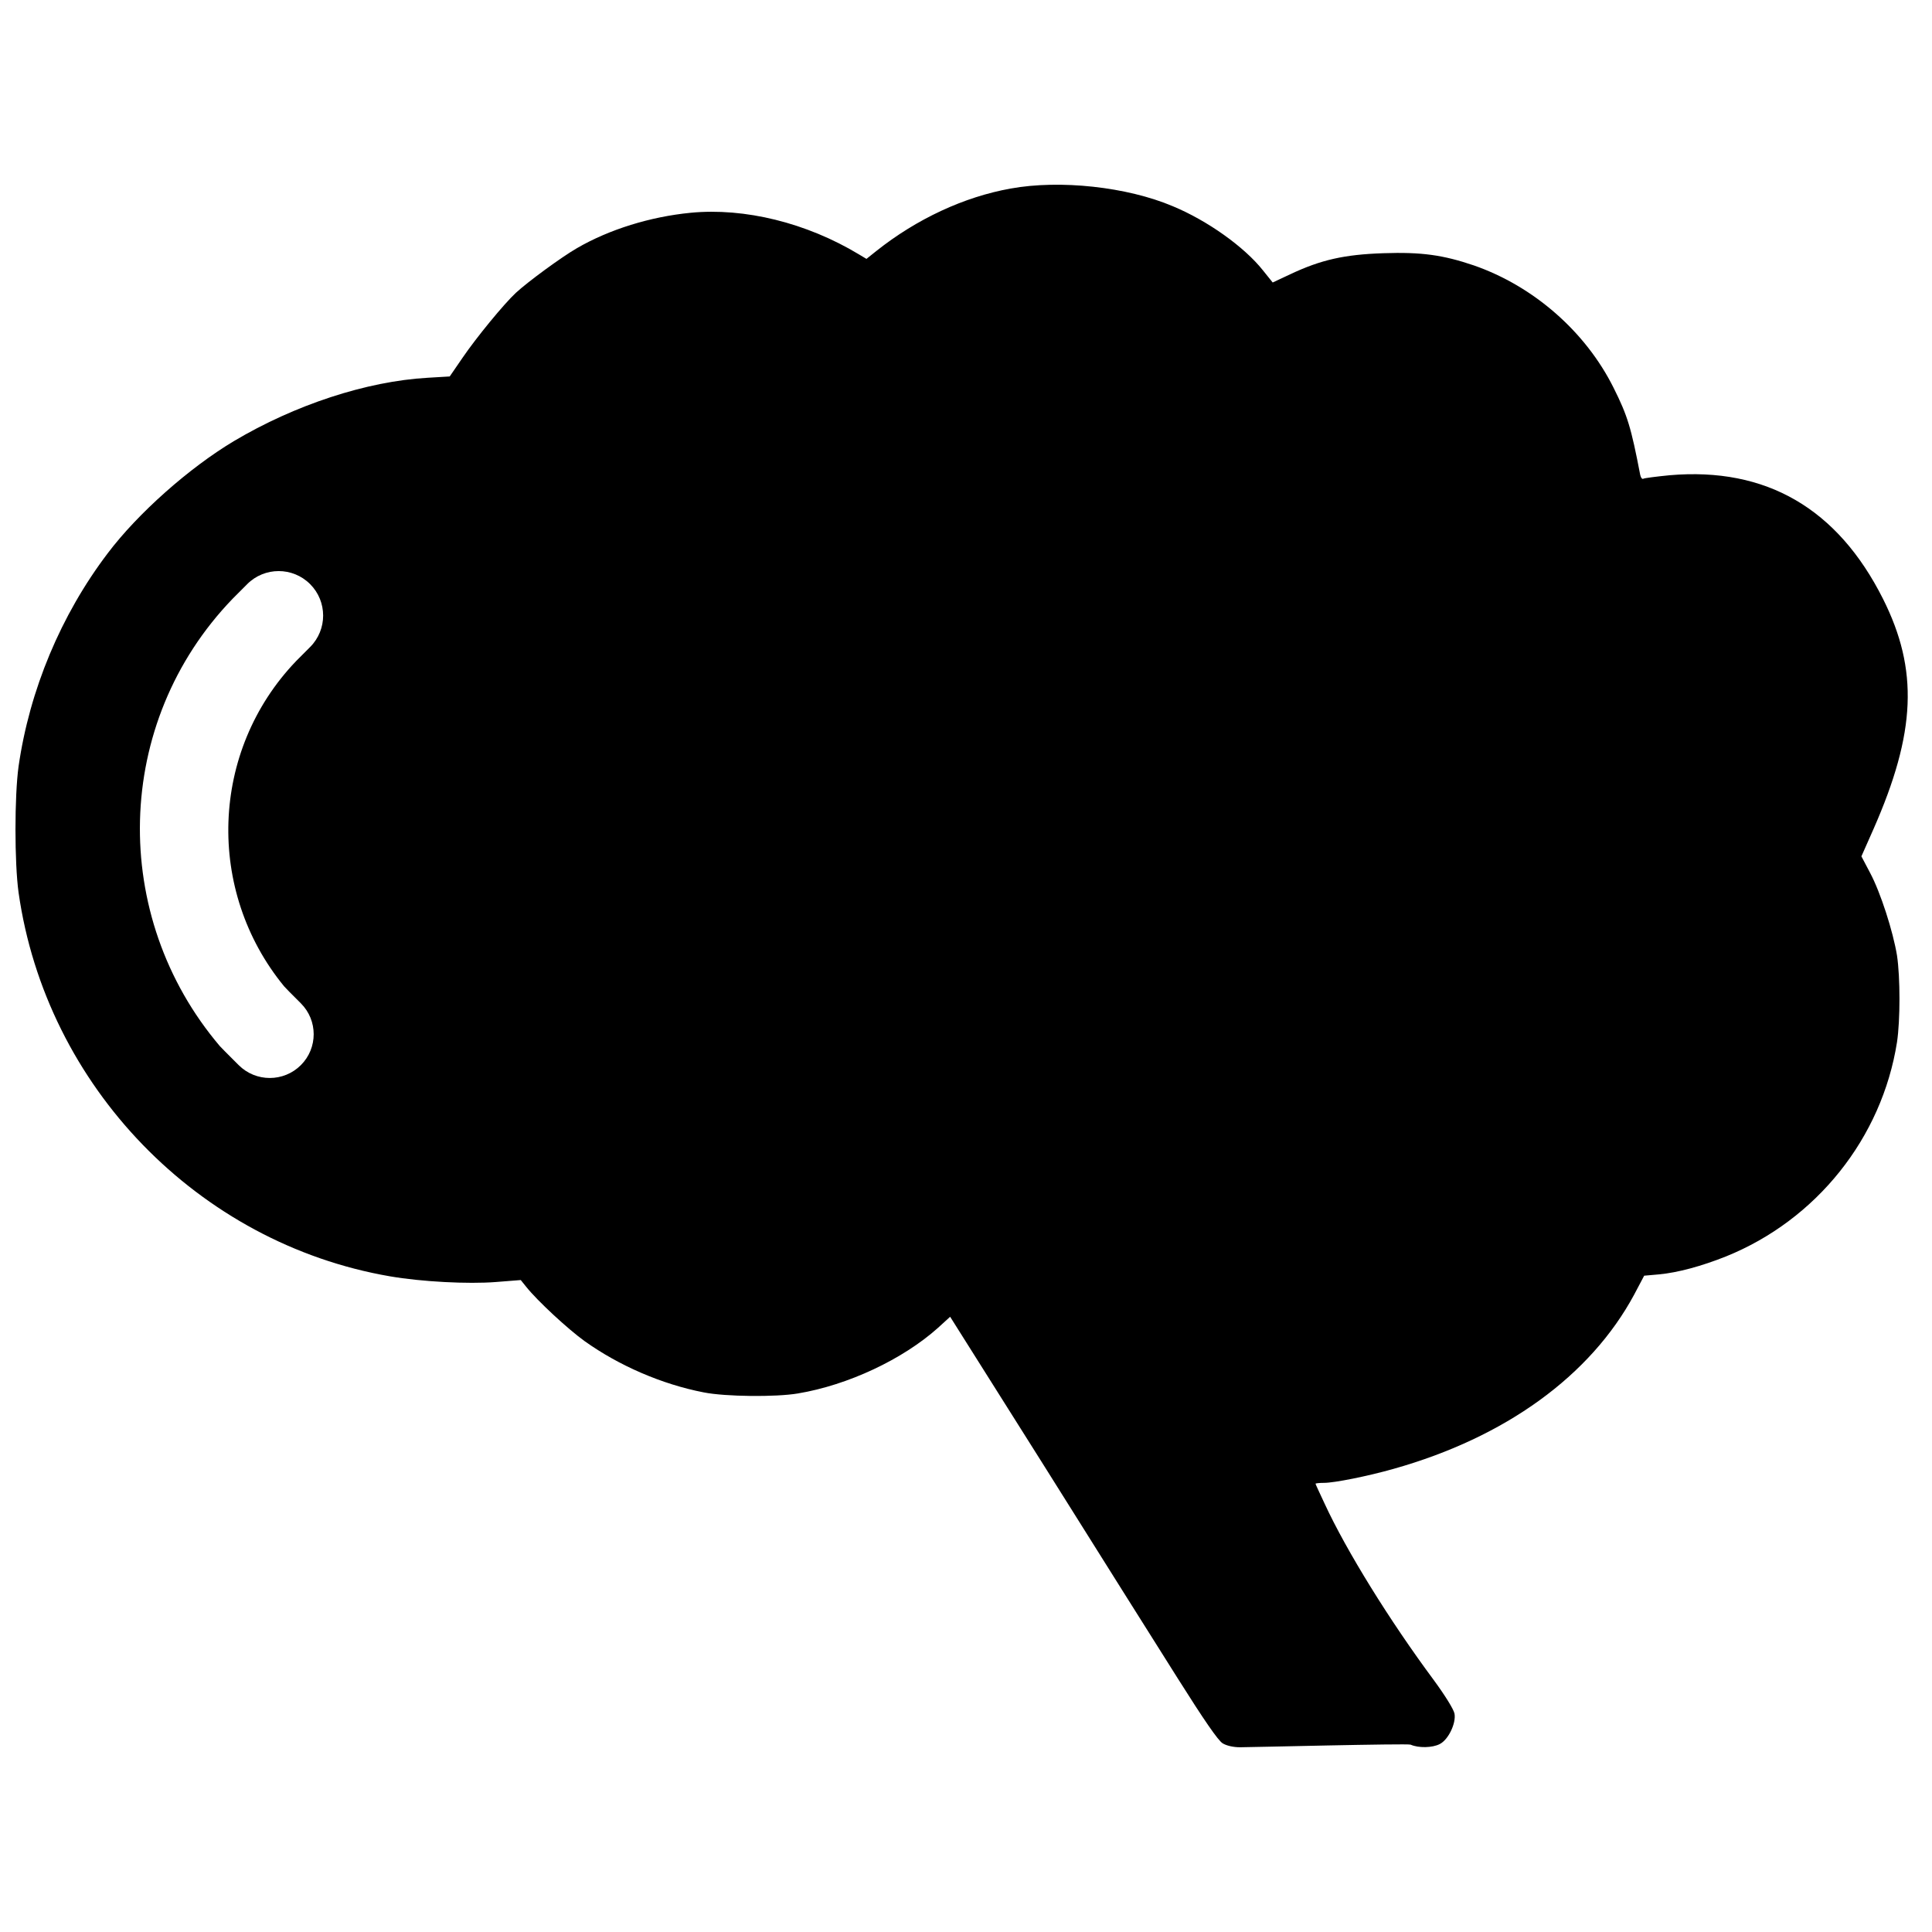 <?xml version="1.0" encoding="UTF-8"?>
<!-- Uploaded to: ICON Repo, www.iconrepo.com, Generator: ICON Repo Mixer Tools -->
<svg width="800px" height="800px" version="1.1" viewBox="144 144 512 512" xmlns="http://www.w3.org/2000/svg">
 <defs>
  <clipPath id="a">
   <path d="m148.09 192h501.91v416h-501.91z"/>
  </clipPath>
 </defs>
 <g clip-path="url(#a)">
  <path d="m472.59 607.04c-1.738 0-3.535-0.406-4.578-1.043-1.215-0.75-4.922-6.137-11.93-17.258-5.617-8.859-21.426-34.051-35.207-56l-25.078-39.785-3.242 2.957c-9.324 8.336-23.859 15.172-37.121 17.371-5.789 0.984-19.168 0.867-24.961-0.289-11.059-2.144-22.41-7.066-31.504-13.551-4.516-3.242-12.621-10.773-15.52-14.422l-1.445-1.793-6.602 0.52c-7.356 0.578-19.633-0.059-28.031-1.504-50.844-8.746-91.152-50.383-98.449-101.69-1.098-7.879-1.098-25.598 0-33.473 2.898-20.156 11.18-40.074 23.629-56.465 7.992-10.598 21.602-22.645 33.414-29.707 16.156-9.613 35.152-15.867 51.367-16.797l5.848-0.348 3.418-4.981c3.59-5.269 10.945-14.246 14.133-17.199 3.125-2.894 12.043-9.438 16.156-11.812 8.57-4.981 19.457-8.34 30.113-9.383 14.363-1.391 30.75 2.664 44.59 11.004l2.027 1.215 2.606-2.082c10.715-8.516 23.281-14.363 35.617-16.562 13.086-2.375 30.809-0.465 42.969 4.688 9.207 3.824 18.938 10.773 23.859 16.969l2.606 3.242 4.691-2.199c8.109-3.82 14.305-5.211 24.613-5.559 10.133-0.348 15.867 0.465 24.031 3.242 15.812 5.504 29.594 17.547 37.008 32.43 3.707 7.414 4.633 10.484 7.062 23.109 0.176 0.75 0.523 1.156 0.812 0.984 0.289-0.176 3.473-0.582 7.008-0.93 25.539-2.199 44.477 8.805 56.52 32.777 9.441 18.824 8.746 35.387-2.547 61.039l-3.184 7.184 2.316 4.398c2.777 5.215 6.078 15.52 7.121 21.891 0.867 5.793 0.867 17.145 0 22.934-3.996 25.422-21.367 47.141-45.344 56.812-6.543 2.606-12.797 4.285-17.723 4.746l-3.938 0.348-2.664 5.039c-11.582 21.484-34.109 37.816-63.758 46.156-6.949 1.969-15.695 3.707-18.418 3.707-1.215 0-2.258 0.113-2.258 0.23s1.102 2.488 2.434 5.328c5.789 12.508 17.199 30.922 28.84 46.617 3.066 4.172 5.328 7.82 5.559 8.977 0.465 2.547-1.621 6.891-3.879 8.051-1.969 1.043-5.676 1.098-7.762 0.172-0.809-0.348-42.738 0.695-45.227 0.695zm-248.87-197.16c-2.676-2.66-4.156-4.16-4.438-4.508-20.703-25.246-19.664-62.312 3.176-86.164 0.117-0.125 1.363-1.371 3.731-3.746 4.598-4.606 4.594-12.066-0.008-16.668-4.602-4.602-12.062-4.602-16.664 0l-0.004 0.004c-2.438 2.441-3.727 3.734-3.863 3.875-31.672 32.836-32.66 84.098-3.379 118.57 0.207 0.246 1.867 1.922 4.981 5.023 4.559 4.551 11.941 4.547 16.492-0.008 4.516-4.516 4.516-11.836 0-16.352-0.008-0.008-0.016-0.016-0.023-0.023z"/>
 </g>
</svg>